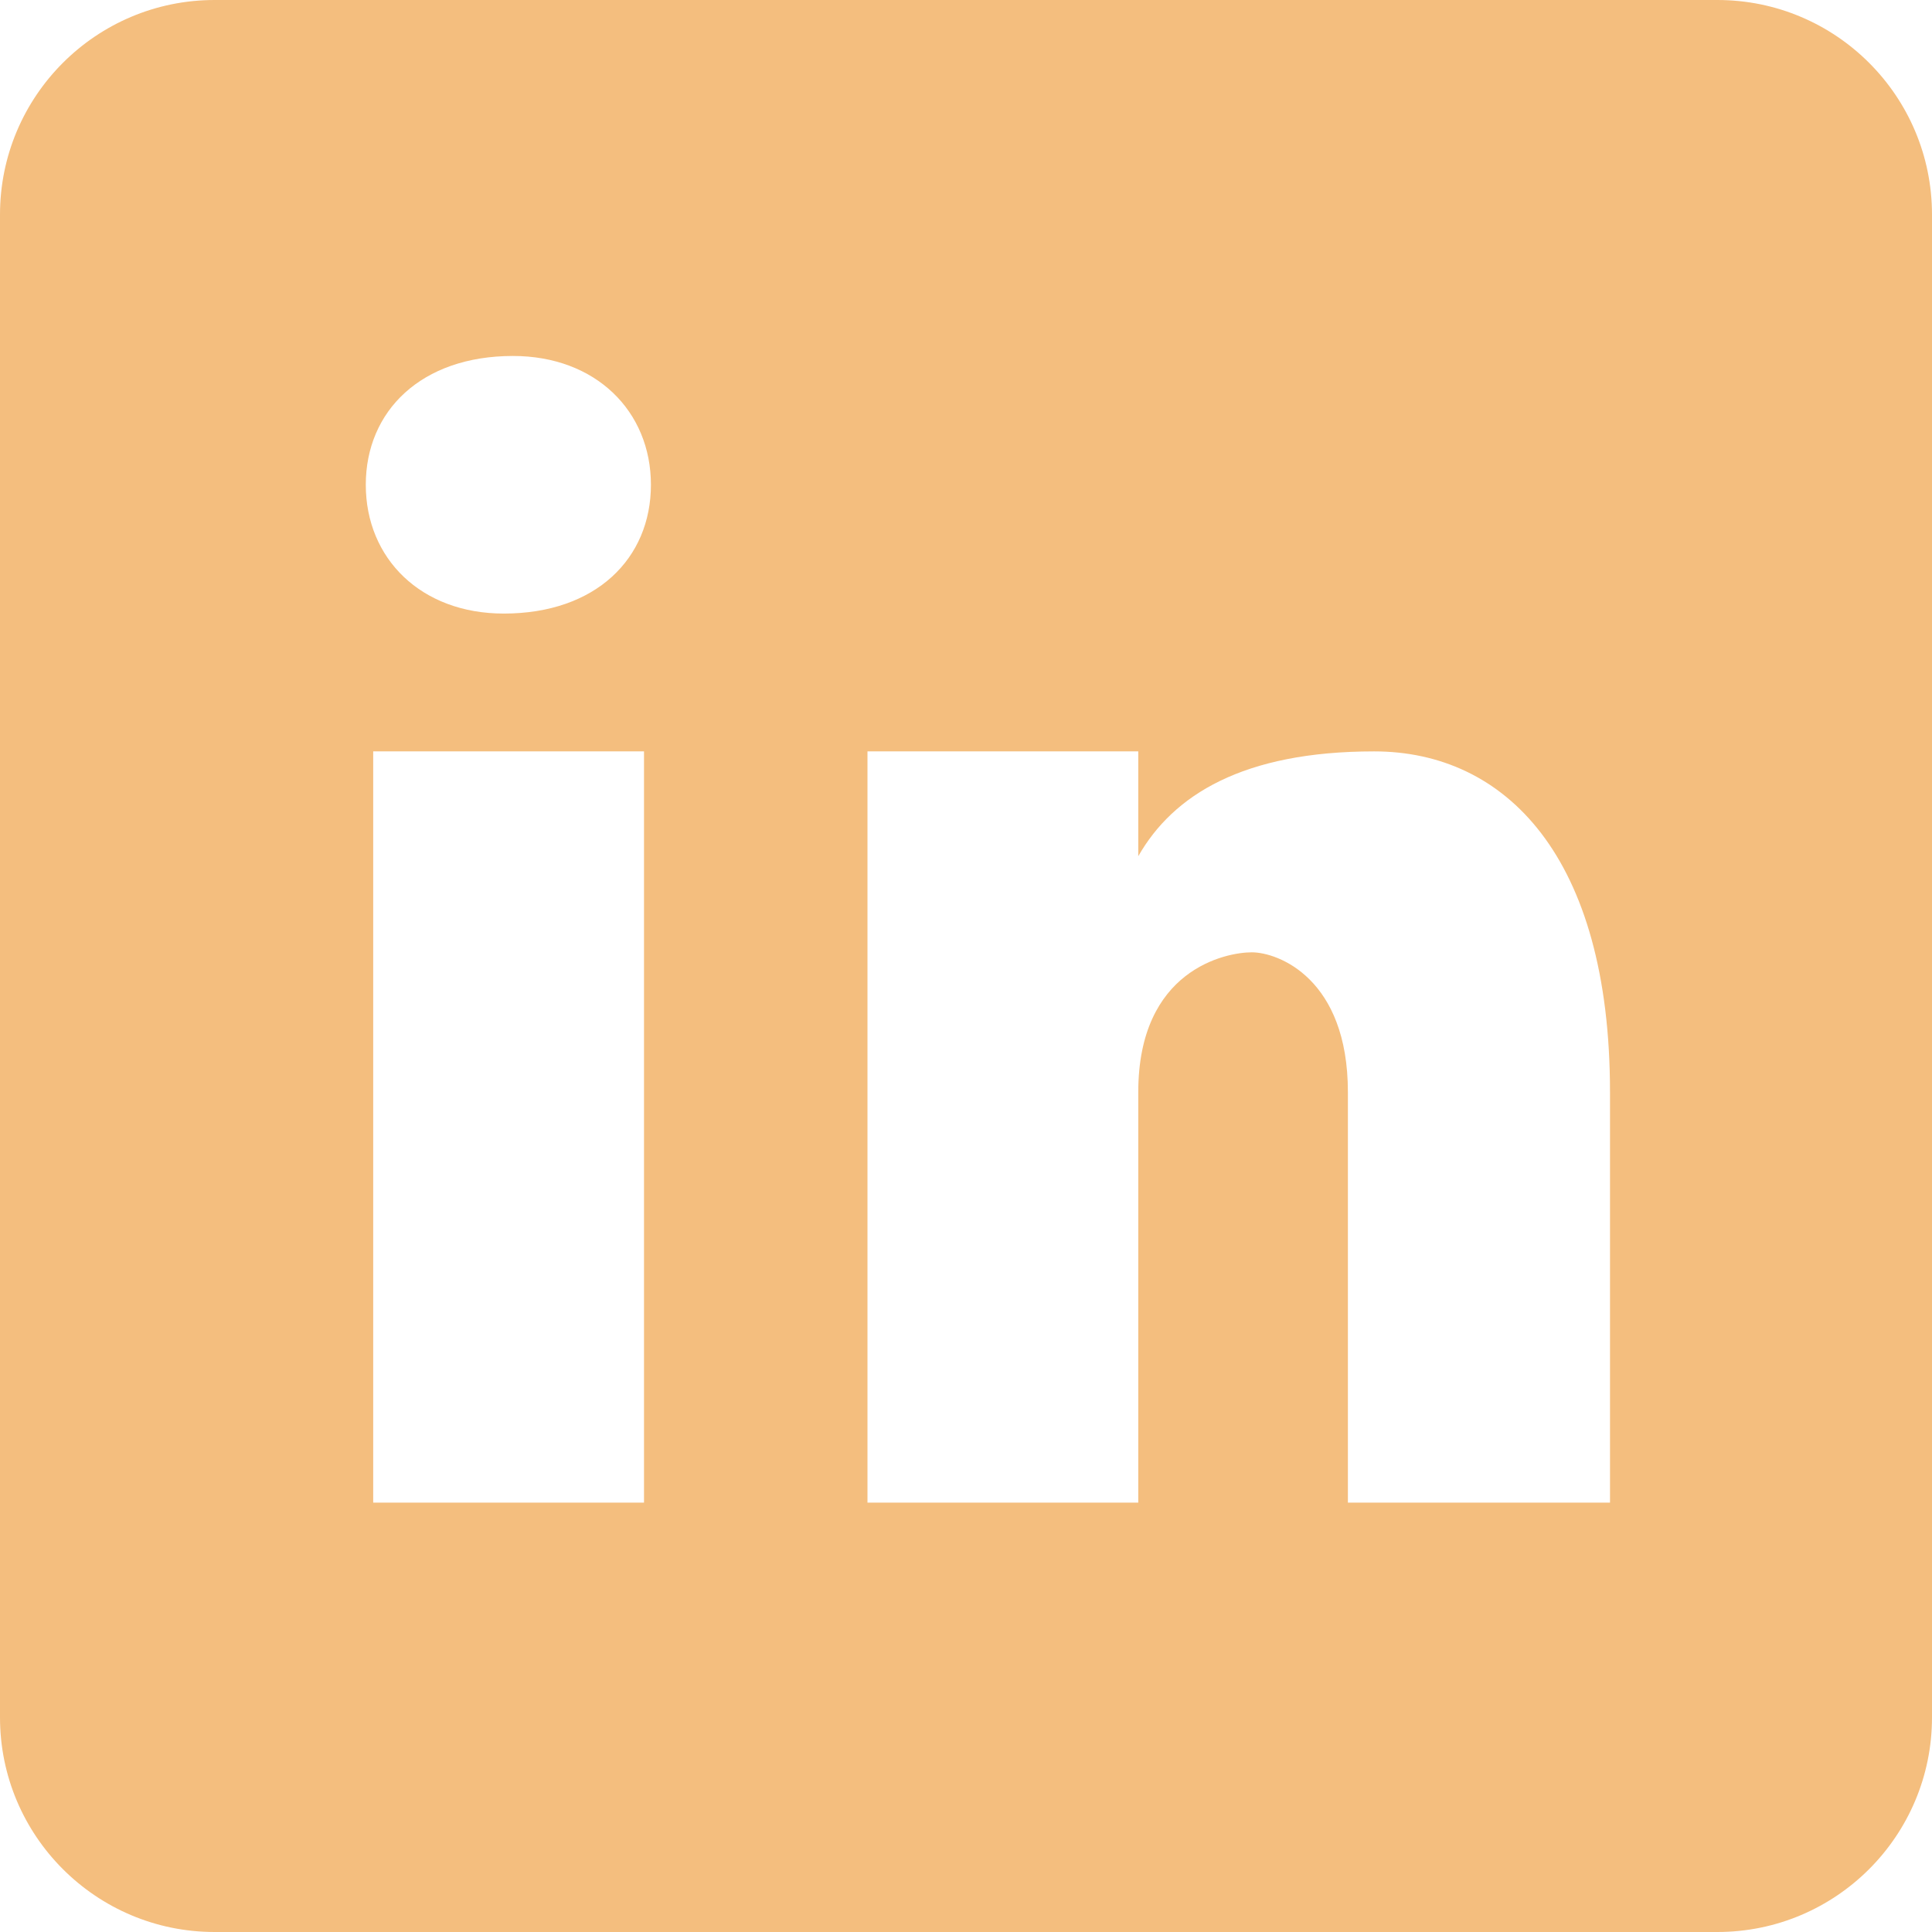 <svg width="12" height="12" viewBox="0 0 12 12" fill="none" xmlns="http://www.w3.org/2000/svg">
<path d="M10.667 0H1.333C0.597 0 0 0.597 0 1.333V10.667C0 11.403 0.597 12 1.333 12H10.667C11.403 12 12 11.403 12 10.667V1.333C12 0.597 11.403 0 10.667 0ZM4 9.333H2.318V4.667H4V9.333ZM3.129 3.811C2.615 3.811 2.272 3.469 2.272 3.011C2.272 2.554 2.615 2.211 3.186 2.211C3.7 2.211 4.043 2.554 4.043 3.011C4.043 3.469 3.701 3.811 3.129 3.811ZM10 9.333H8.372V6.783C8.372 6.077 7.938 5.915 7.775 5.915C7.613 5.915 7.07 6.023 7.07 6.783C7.07 6.891 7.07 9.333 7.07 9.333H5.388V4.667H7.07V5.318C7.287 4.938 7.721 4.667 8.535 4.667C9.349 4.667 10 5.318 10 6.783V9.333Z" fill="#F4BE7E"/>
</svg>
